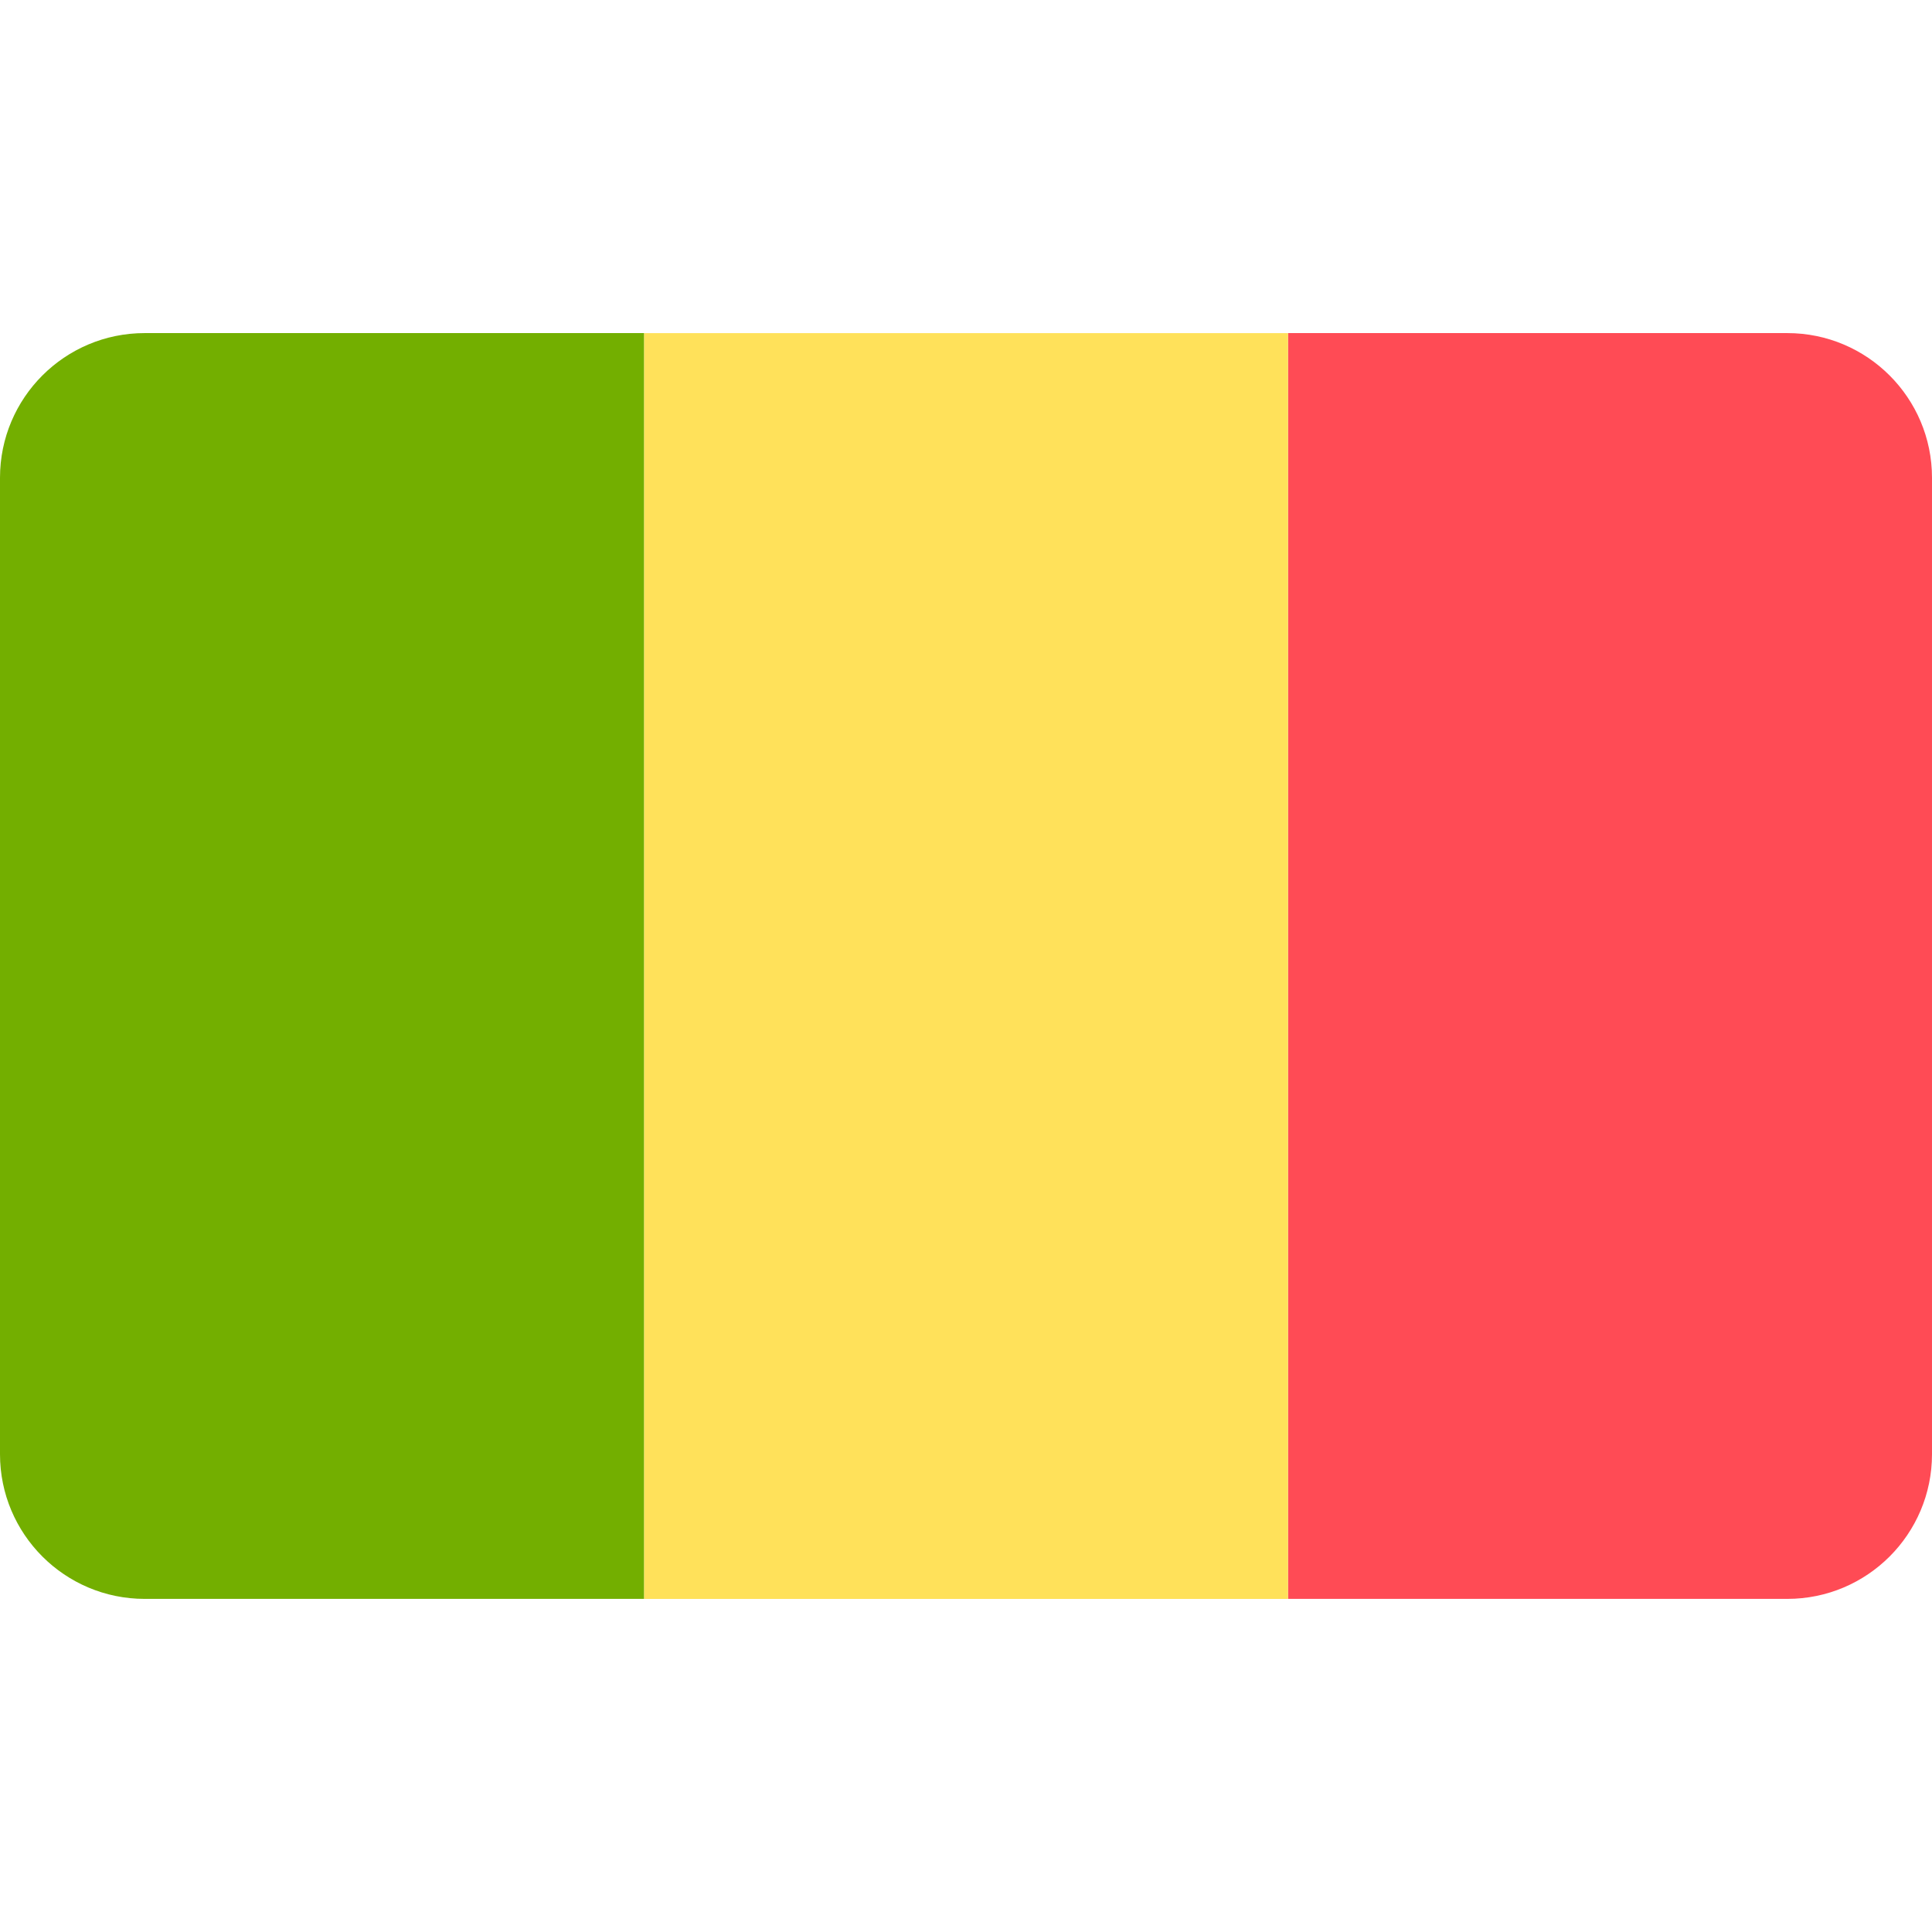 <svg xmlns="http://www.w3.org/2000/svg" xml:space="preserve" viewBox="0 0 512 512"><path d="M473.655 88.273H341.333v335.448h132.322c21.177 0 38.345-17.167 38.345-38.345V126.618c0-21.178-17.167-38.345-38.345-38.345" style="fill:#ff4b55"/><path d="M170.67 88.277h170.67v335.45H170.67z" style="fill:#ffe15a"/><path d="M38.345 88.273C17.167 88.273 0 105.44 0 126.618v258.759c0 21.177 17.167 38.345 38.345 38.345h132.322V88.273z" style="fill:#73af00"/></svg>